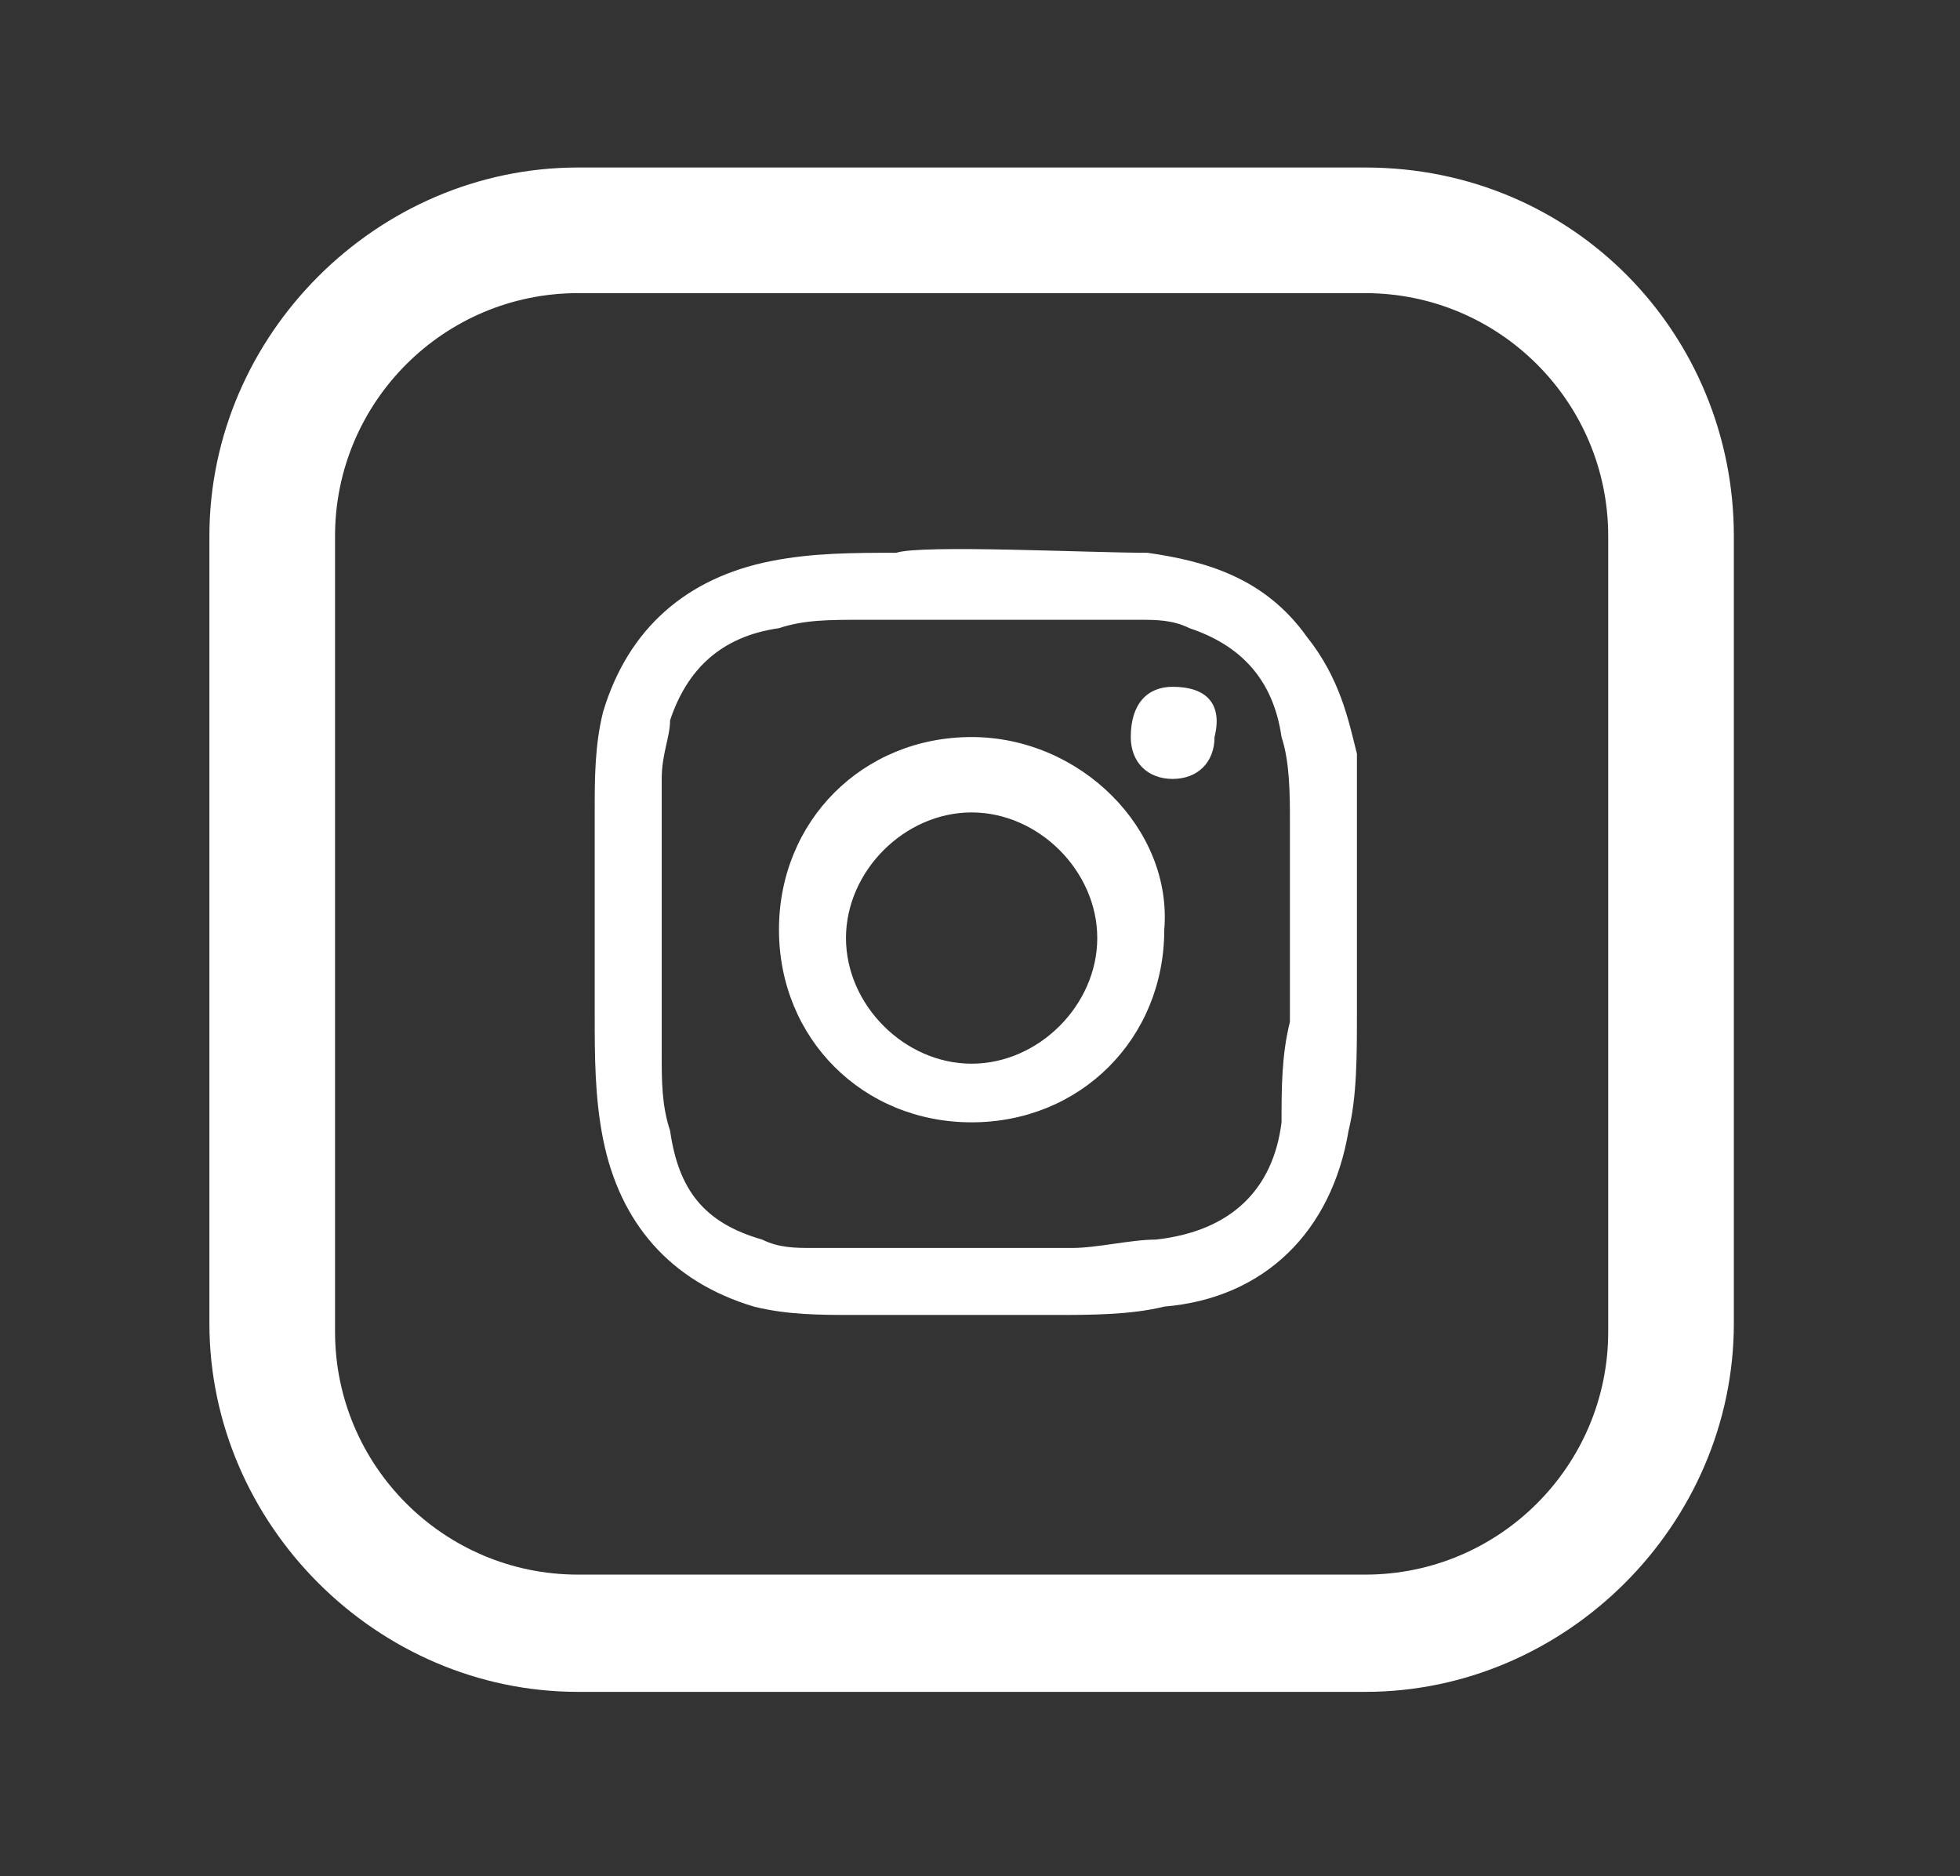 <?xml version="1.0" encoding="utf-8"?>
<!-- Generator: Adobe Illustrator 24.0.2, SVG Export Plug-In . SVG Version: 6.00 Build 0)  -->
<svg version="1.1" id="Capa_1" xmlns="http://www.w3.org/2000/svg" xmlns:xlink="http://www.w3.org/1999/xlink" x="0px" y="0px"
	 viewBox="0 0 23.4 22.4" style="enable-background:new 0 0 23.4 22.4;" xml:space="preserve">
<rect x="0" y="0" width="23.4" height="22.4" fill="#333333" stroke="none"/>
<style type="text/css">
	.st0{fill:#FFFFFF;}
</style>
<g>
	<path class="st0" d="M19.2,15.9c0,1.6-1.3,2.9-2.9,2.9H6.9c-1.6,0-2.9-1.3-2.9-2.9V6.4c0-1.6,1.3-2.9,2.9-2.9h9.4
		c1.6,0,2.9,1.3,2.9,2.9V15.9z M16.3,2H6.9C4.5,2,2.5,4,2.5,6.4v9.4c0,2.4,2,4.4,4.4,4.4h9.4c2.4,0,4.4-2,4.4-4.4V6.4
		C20.7,4,18.8,2,16.3,2"/>
	<path class="st0" d="M15.3,13.4c-0.1,0.8-0.6,1.3-1.5,1.4c-0.3,0-0.7,0.1-1,0.1c-1,0-2,0-3.1,0c-0.2,0-0.4,0-0.6-0.1
		c-0.7-0.2-1-0.6-1.1-1.3c-0.1-0.3-0.1-0.6-0.1-0.9c0-0.5,0-0.9,0-1.4c0,0,0-1.3,0-1.9C7.9,9,8,8.8,8,8.6c0.2-0.6,0.6-1,1.3-1.1
		c0.3-0.1,0.6-0.1,1-0.1c0.6,0,1.2,0,1.8,0c0.5,0,1,0,1.5,0c0.2,0,0.4,0,0.6,0.1c0.6,0.2,1,0.6,1.1,1.3c0.1,0.3,0.1,0.7,0.1,1
		c0,0.8,0,1.6,0,2.4C15.3,12.6,15.3,13,15.3,13.4 M15.6,7.6c-0.5-0.7-1.2-0.9-1.9-1c-0.7,0-2.7-0.1-3,0c-0.5,0-1,0-1.5,0.1
		c-1,0.2-1.7,0.8-2,1.8C7.1,8.9,7.1,9.3,7.1,9.7c0,0.8,0,1.6,0,2.4c0,0.5,0,1,0.1,1.5c0.2,1,0.8,1.7,1.8,2c0.4,0.1,0.8,0.1,1.2,0.1
		c0.8,0,1.6,0,2.4,0c0.4,0,0.9,0,1.3-0.1c1.2-0.1,2-0.9,2.2-2.1c0.1-0.4,0.1-0.9,0.1-1.4c0-1,0-2.1,0-3.1C16.1,8.6,16,8.1,15.6,7.6"
		/>
	<path class="st0" d="M11.6,12.7c-0.8,0-1.5-0.7-1.5-1.5c0-0.8,0.7-1.5,1.5-1.5c0.8,0,1.5,0.7,1.5,1.5C13.1,12,12.4,12.7,11.6,12.7
		 M11.6,8.8c-1.3,0-2.3,1-2.3,2.3c0,1.3,1,2.3,2.3,2.3c1.3,0,2.3-1,2.3-2.3C14,9.9,12.9,8.8,11.6,8.8"/>
	<path class="st0" d="M14,8.2c-0.3,0-0.5,0.2-0.5,0.6c0,0.3,0.2,0.5,0.5,0.5c0.3,0,0.5-0.2,0.5-0.5C14.6,8.4,14.4,8.2,14,8.2"/>
</g>
</svg>
